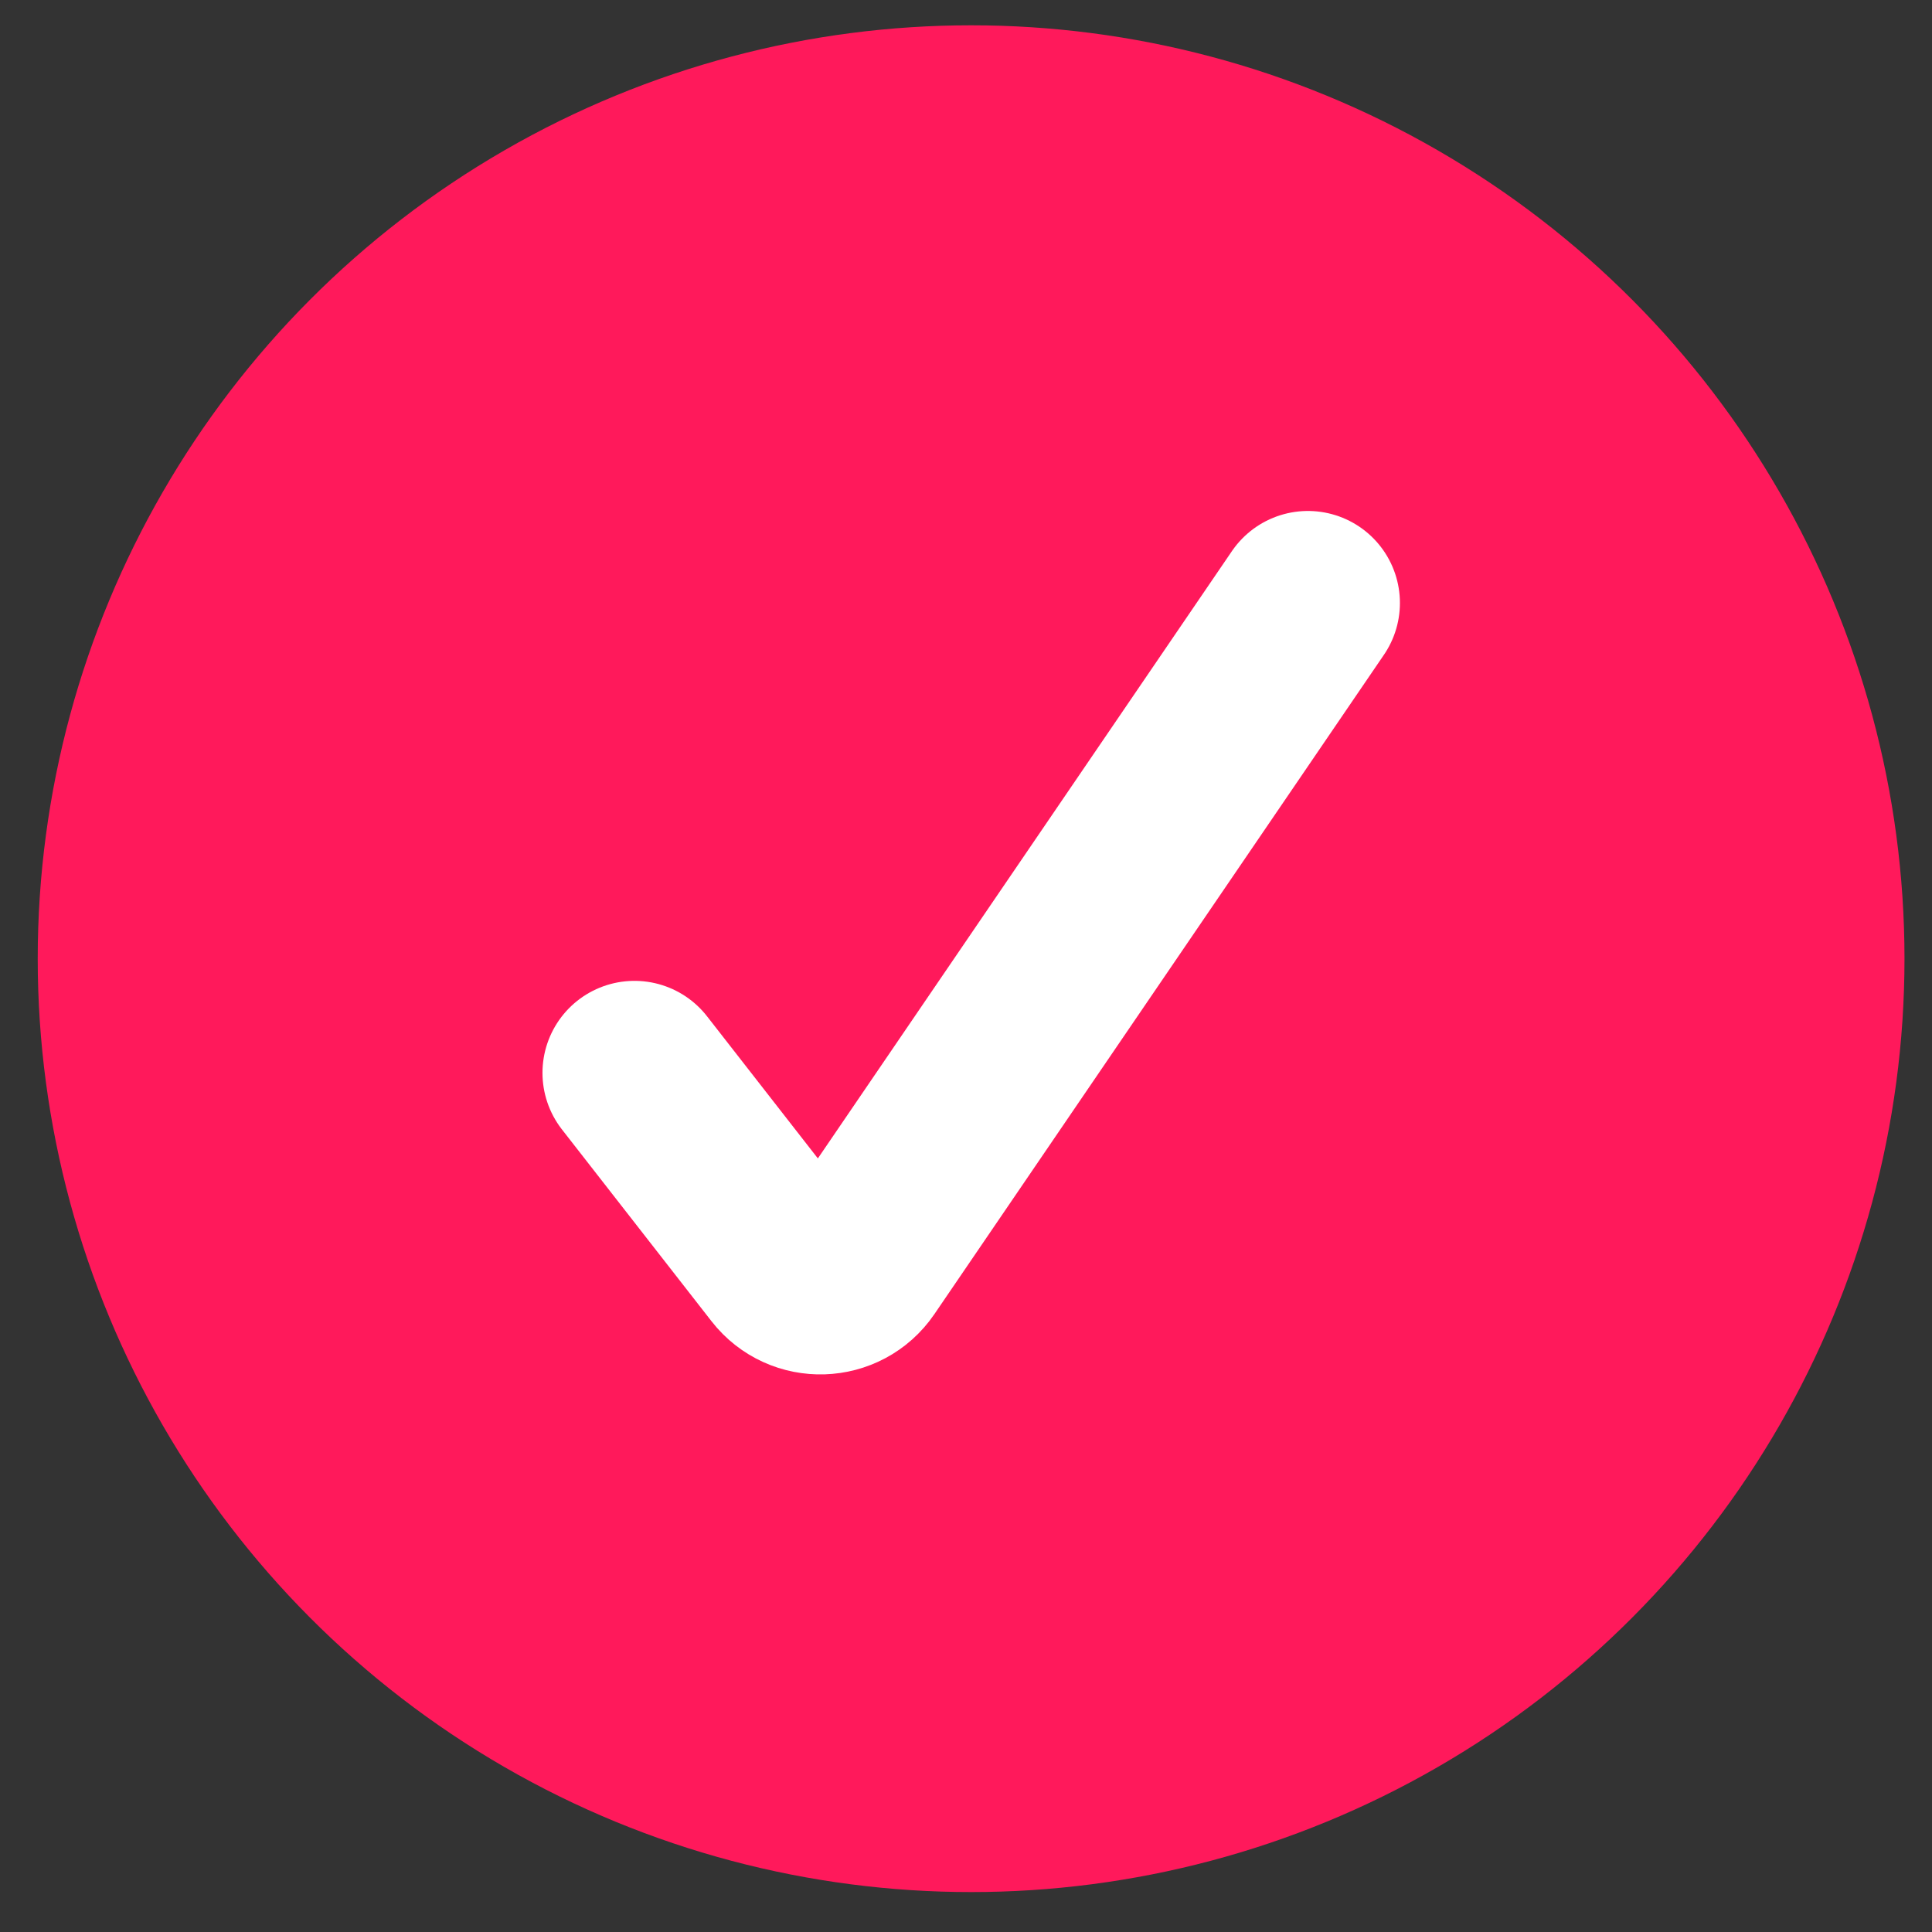 <svg width="42" height="42" viewBox="0 0 42 42" fill="none" xmlns="http://www.w3.org/2000/svg">
<rect x="0" y="0" width="42" height="42" fill="#333333" stroke="none"/>
<circle cx="21.111" cy="20.841" r="20.291" fill="#FF195B"/>
<path d="M13.793 23.323L17.045 27.493C17.462 28.028 18.278 28.002 18.66 27.442L28.433 13.108" stroke="white" stroke-width="4" stroke-linecap="round"/>
</svg>
